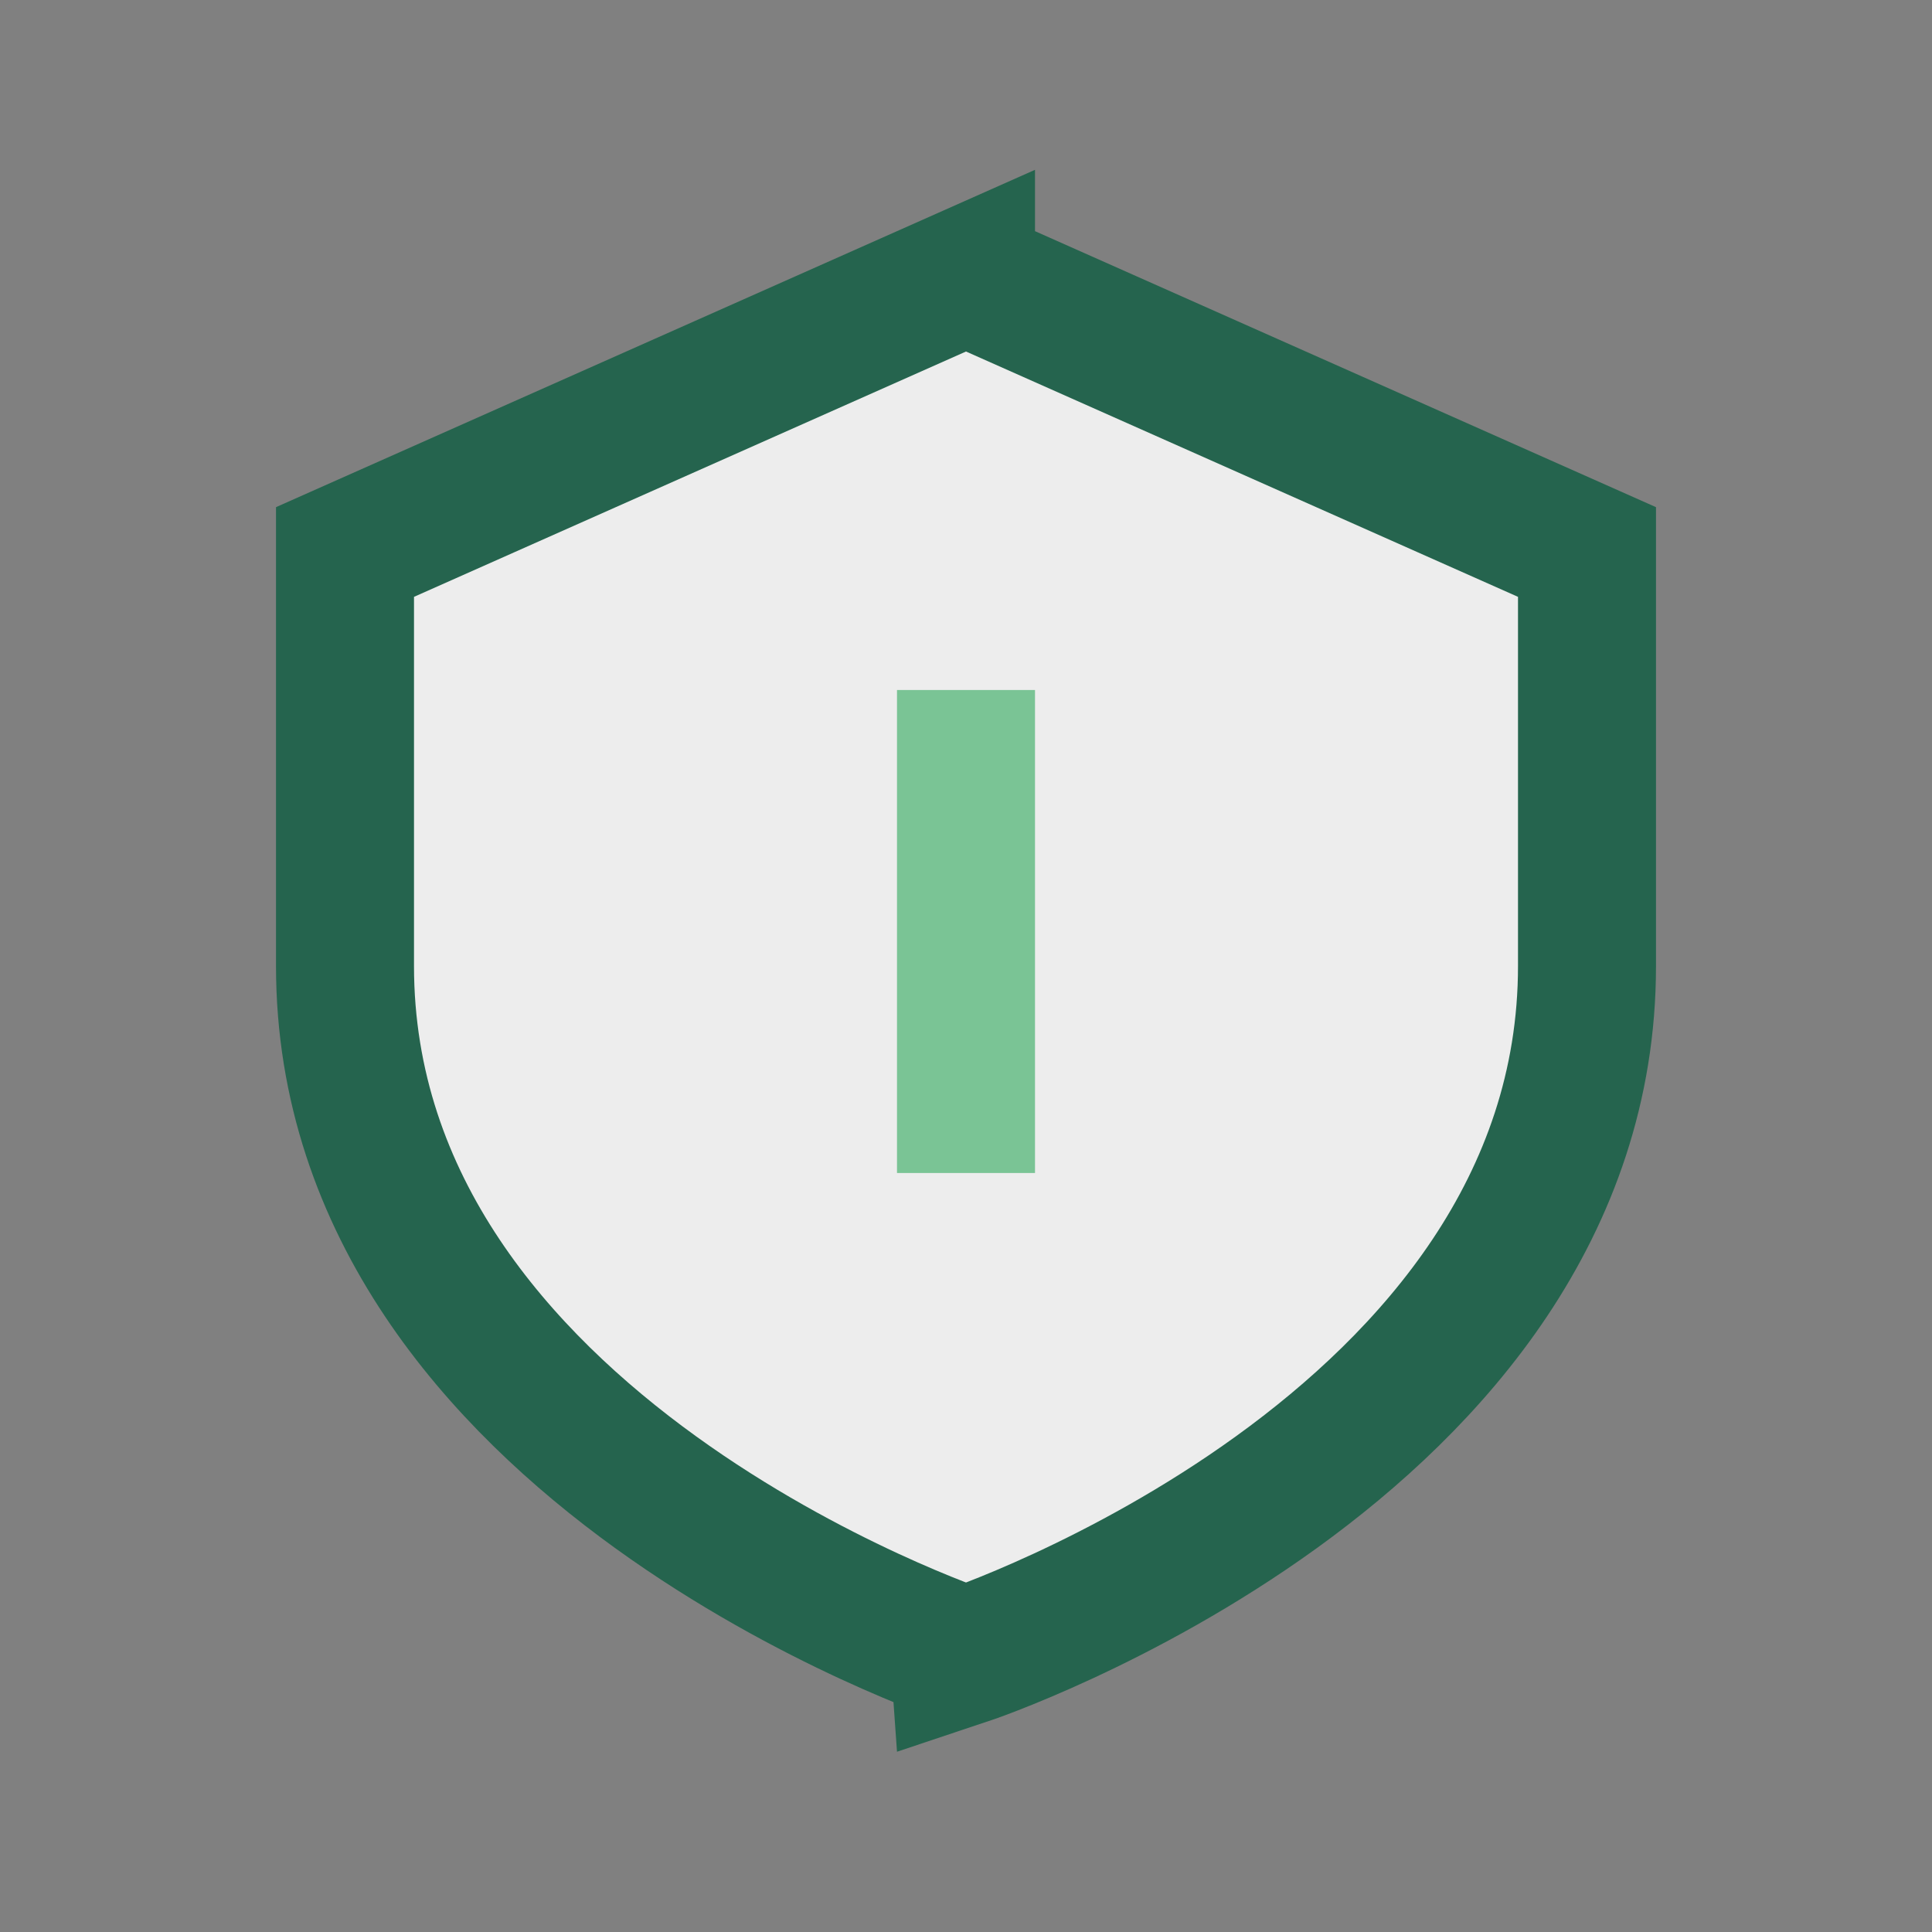 <?xml version="1.0" encoding="UTF-8"?>
<svg xmlns="http://www.w3.org/2000/svg" width="28" height="28" viewBox="0 0 28 28"><rect x="0" y="0" width="28" height="28" fill="#808080" stroke="none"/><path d="M14 4l9 4v6c0 7-9 10-9 10S5 21 5 14V8l9-4z" fill="#EDEDED" stroke="#25644E" stroke-width="2"/><path d="M14 10v7" stroke="#7AC495" stroke-width="2"/></svg>
